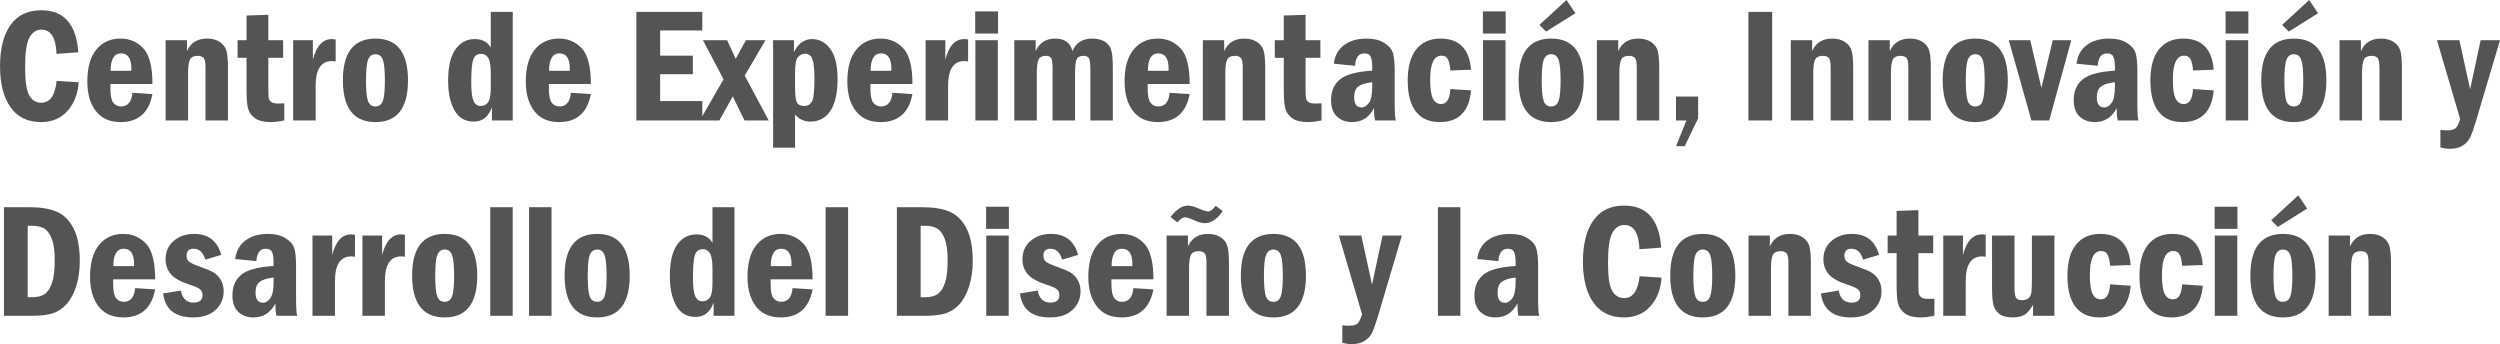 <?xml version="1.0" encoding="UTF-8"?>
<!DOCTYPE svg PUBLIC "-//W3C//DTD SVG 1.1//EN" "http://www.w3.org/Graphics/SVG/1.1/DTD/svg11.dtd">
<!-- Creator: CorelDRAW 2019 (64-Bit) -->
<svg xmlns="http://www.w3.org/2000/svg" xml:space="preserve" width="148.34mm" height="20.418mm" version="1.1" style="shape-rendering:geometricPrecision; text-rendering:geometricPrecision; image-rendering:optimizeQuality; fill-rule:evenodd; clip-rule:evenodd"
viewBox="0 0 19490.98 2682.86"
 xmlns:xlink="http://www.w3.org/1999/xlink">
 <defs>
  <style type="text/css">
   <![CDATA[
    .fil0 {fill:#545454;fill-rule:nonzero}
   ]]>
  </style>
 </defs>
 <g id="Capa_x0020_1">
  <path class="fil0" d="M441.64 630.73l171.32 10.58c-6.12,91.81 -35.32,166.46 -87.35,224 -52.03,57.75 -120.78,86.51 -206.01,86.51 -104.06,0 -183.39,-38.71 -237.95,-115.92 -54.36,-77.19 -81.65,-183.6 -81.65,-319.17 0,-136.65 27.07,-243.67 81.21,-320.88 54.16,-77.19 134.53,-115.9 241.13,-115.9 176.41,0 272.43,109.14 288.08,327.63l-170.05 12.48c-4.44,-126.06 -43.79,-189.1 -117.82,-189.1 -38.92,0 -69.8,20.31 -92.65,60.72 -23.05,40.6 -34.48,119.08 -34.48,235.63 0,104.27 10.58,175.77 31.73,214.9 20.94,39.13 52.66,58.59 94.76,58.59 67.89,0 107.66,-56.68 119.71,-170.06zm746.65 24.12l-327.42 0 0 34.46c0,56.05 7.61,93.29 22.63,112.32 15.23,18.83 35.12,28.35 59.65,28.35 52.87,0 82.49,-35.54 89.05,-106.61l156.1 9.95c-27.7,145.73 -110.2,218.5 -247.89,218.5 -85.04,0 -149.54,-28.76 -193.54,-86.09 -44.2,-57.31 -66.2,-134.31 -66.2,-230.56 0,-108.51 23.47,-191.42 70.22,-248.53 46.75,-57.31 109.57,-85.87 188.25,-85.87 70.86,0 130.08,25.16 177.67,75.72 47.59,50.55 71.49,143.4 71.49,278.36zm-164.98 -102.8c0.42,-7.4 0.63,-12.9 0.63,-17.13 0,-79.11 -27.07,-118.66 -81.21,-118.66 -53.31,0 -80.16,45.27 -80.58,135.8l161.17 0zm267.78 -238.59l166.25 0 0 85.24c28.97,-65.36 81,-97.93 156.52,-97.93 40.82,0 74.46,9.09 101.11,27.49 26.65,18.41 43.57,41.89 50.98,70.44 7.4,28.55 11.21,71.91 11.21,130.08l0 410.34 -175.14 0 0 -410.76c0,-42.09 -5.3,-68.32 -16.08,-78.26 -10.58,-9.95 -25.16,-14.81 -43.15,-14.81 -31.3,0 -51.82,9.51 -61.76,28.76 -9.95,19.25 -14.81,55.21 -14.81,107.66l0 367.4 -175.14 0 0 -625.66zm630.74 -192.48l170.05 -5.51 0 197.98 115.5 0 0 137.06 -115.5 0 0 229.7c0,42.52 0.85,70.02 2.76,82.71 1.89,12.47 8.03,23.05 18.61,31.51 10.58,8.46 28.34,12.69 53.31,12.69 13.32,0 29.83,-0.42 49.71,-1.27l0 132.84c-38.92,8.67 -74.46,13.11 -106.82,13.11 -53.08,0 -93.7,-10.16 -121.83,-30.46 -28.13,-20.1 -46.11,-45.48 -53.94,-76.14 -7.82,-30.47 -11.84,-79.11 -11.84,-145.53l0 -249.16 -69.81 0 0 -137.06 69.81 0 0 -192.48zm363.8 192.48l153.56 0 0 151.01c27.71,-106.6 77,-159.89 147.84,-159.89 8.67,0 18.62,1.05 29.83,3.17l0 170.69c-12.69,-1.69 -22.42,-2.54 -28.97,-2.54 -84.81,0 -127.12,64.51 -127.12,193.53l0 269.69 -175.14 0 0 -625.66zm895.14 312.4c0,217.23 -84.39,325.95 -253.39,325.95 -169.42,0 -254.23,-108.72 -254.23,-325.95 0,-216.8 84.81,-325.1 254.23,-325.1 169,0 253.39,108.3 253.39,325.1zm-180.21 0.42c0,-79.74 -5.49,-133.46 -16.28,-161.59 -11.01,-28.13 -29.83,-42.1 -56.91,-42.1 -26.44,0 -45.27,13.32 -56.68,39.98 -11.63,26.65 -17.34,81.21 -17.34,163.7 0,76.37 4.86,129.45 14.81,159.07 9.72,29.83 29.62,44.63 59.22,44.63 28.13,0 47.59,-14.81 57.75,-44.21 10.37,-29.62 15.44,-82.7 15.44,-159.49zm825.54 -533.66l171.34 0 0 846.49 -162.44 0 0 -103.22c-26.24,74.67 -73.62,112.11 -141.93,112.11 -67.05,0 -117.18,-29.39 -150.18,-87.99 -32.78,-58.8 -49.27,-135.78 -49.27,-231.19 0,-108.72 18.82,-189.93 56.68,-243.66 37.64,-53.73 88.2,-80.58 151.44,-80.58 58.17,0 99.62,22.21 124.36,66.83l0 -278.78zm0 482.27c0,-61.56 -6.56,-102.8 -19.67,-123.54 -12.9,-20.93 -31.93,-31.3 -56.68,-31.3 -29.62,0 -49.5,14.39 -60.07,43.36 -10.58,28.76 -15.86,88.63 -15.86,179.58 0,67.68 5.72,115.06 17.34,142.35 11.63,27.28 30.67,40.82 57.31,40.82 22.22,0 40.82,-9.09 55.63,-27.5 14.6,-18.4 22,-56.05 22,-112.95l0 -110.83zm780.49 79.95l-327.42 0 0 34.46c0,56.05 7.61,93.29 22.63,112.32 15.23,18.83 35.12,28.35 59.65,28.35 52.87,0 82.49,-35.54 89.05,-106.61l156.1 9.95c-27.7,145.73 -110.2,218.5 -247.89,218.5 -85.04,0 -149.54,-28.76 -193.54,-86.09 -44.2,-57.31 -66.2,-134.31 -66.2,-230.56 0,-108.51 23.47,-191.42 70.22,-248.53 46.75,-57.31 109.57,-85.87 188.25,-85.87 70.86,0 130.08,25.16 177.67,75.72 47.59,50.55 71.49,143.4 71.49,278.36zm-164.98 -102.8c0.42,-7.4 0.63,-12.9 0.63,-17.13 0,-79.11 -27.07,-118.66 -81.21,-118.66 -53.31,0 -80.16,45.27 -80.58,135.8l161.17 0zm519.69 -459.42l513.99 0 0 144.68 -328.7 0 0 196.71 255.09 0 0 144.68 -255.09 0 0 209.4 328.7 0 0 151.02 -513.99 0 0 -846.49zm519.06 220.83l188.46 0 66.84 145.1 79.74 -145.1 152.29 0 -161.38 276.02 186.76 349.64 -188.67 0 -91.58 -187.83 -104.29 187.83 -152.29 0 184.86 -320.86 -160.75 -304.8zm546.98 0l162.44 0 0 92.86c34.06,-67.9 81.23,-101.74 141.51,-101.74 56.89,0 104.27,25.58 141.92,76.56 37.87,51.19 56.68,129.24 56.68,234.35 0,109.99 -18.61,192.91 -55.62,248.74 -37.01,55.84 -89.27,83.76 -156.32,83.76 -48.22,0 -87.98,-18.4 -119.29,-55.2l0 258.26 -171.32 0 0 -837.6zm171.32 368.88c0,59.86 4.86,98.78 14.39,116.76 9.72,17.99 29.39,27.08 59.01,27.08 26.23,0 45.69,-12.06 58.59,-35.96 12.69,-23.9 19.04,-82.07 19.04,-174.28 0,-76.79 -5.51,-129.03 -16.71,-156.32 -11,-27.28 -29.81,-40.82 -56.05,-40.82 -21.79,0 -40.18,8.67 -55.41,25.81 -15.23,17.13 -22.85,56.91 -22.85,119.29l0 118.45zm915.02 -27.49l-327.42 0 0 34.46c0,56.05 7.61,93.29 22.63,112.32 15.23,18.83 35.12,28.35 59.65,28.35 52.87,0 82.49,-35.54 89.05,-106.61l156.1 9.95c-27.7,145.73 -110.2,218.5 -247.89,218.5 -85.04,0 -149.54,-28.76 -193.54,-86.09 -44.2,-57.31 -66.2,-134.31 -66.2,-230.56 0,-108.51 23.47,-191.42 70.22,-248.53 46.75,-57.31 109.57,-85.87 188.25,-85.87 70.86,0 130.08,25.16 177.67,75.72 47.59,50.55 71.49,143.4 71.49,278.36zm-164.98 -102.8c0.42,-7.4 0.63,-12.9 0.63,-17.13 0,-79.11 -27.07,-118.66 -81.21,-118.66 -53.31,0 -80.16,45.27 -80.58,135.8l161.17 0zm267.78 -238.59l153.56 0 0 151.01c27.71,-106.6 77,-159.89 147.84,-159.89 8.67,0 18.62,1.05 29.83,3.17l0 170.69c-12.69,-1.69 -22.42,-2.54 -28.97,-2.54 -84.81,0 -127.12,64.51 -127.12,193.53l0 269.69 -175.14 0 0 -625.66zm564.32 -52.03l-177.67 0 0 -172.6 177.67 0 0 172.6zm-176.41 52.03l175.14 0 0 625.66 -175.14 0 0 -625.66zm303.74 0l166.25 0 0 85.24c29.83,-65.36 80.37,-97.93 151.66,-97.93 74.24,0 119.29,32.57 134.94,97.93 28.13,-65.36 78.9,-97.93 152.3,-97.93 40.82,0 73.61,7.4 97.72,22.21 24.32,15.02 41.03,35.32 50.55,61.12 9.53,25.81 14.39,74.46 14.39,145.95l0 409.07 -175.14 0 0 -391.52c0,-46.75 -3.39,-77.21 -9.95,-91.16 -6.56,-14.18 -21.14,-21.15 -43.78,-21.15 -27.28,0 -45.06,9.3 -53.29,27.71 -8.25,18.4 -12.27,55.41 -12.27,111.25l0 364.87 -175.14 0 0 -397.02c0,-44.83 -3.18,-73.82 -9.53,-86.93 -6.56,-13.32 -20.93,-19.88 -43.78,-19.88 -27.92,0 -46.53,9.51 -55.84,28.76 -9.3,19.25 -13.95,56.05 -13.95,110.2l0 364.87 -175.14 0 0 -625.66zm1367.02 341.39l-327.42 0 0 34.46c0,56.05 7.61,93.29 22.63,112.32 15.23,18.83 35.12,28.35 59.65,28.35 52.87,0 82.49,-35.54 89.05,-106.61l156.1 9.95c-27.7,145.73 -110.2,218.5 -247.89,218.5 -85.04,0 -149.54,-28.76 -193.54,-86.09 -44.2,-57.31 -66.2,-134.31 -66.2,-230.56 0,-108.51 23.47,-191.42 70.22,-248.53 46.75,-57.31 109.57,-85.87 188.25,-85.87 70.86,0 130.08,25.16 177.67,75.72 47.59,50.55 71.49,143.4 71.49,278.36zm-164.98 -102.8c0.42,-7.4 0.63,-12.9 0.63,-17.13 0,-79.11 -27.07,-118.66 -81.21,-118.66 -53.31,0 -80.16,45.27 -80.58,135.8l161.17 0zm267.78 -238.59l166.25 0 0 85.24c28.97,-65.36 81,-97.93 156.52,-97.93 40.82,0 74.46,9.09 101.11,27.49 26.65,18.41 43.57,41.89 50.98,70.44 7.4,28.55 11.21,71.91 11.21,130.08l0 410.34 -175.14 0 0 -410.76c0,-42.09 -5.3,-68.32 -16.08,-78.26 -10.58,-9.95 -25.16,-14.81 -43.15,-14.81 -31.3,0 -51.82,9.51 -61.76,28.76 -9.95,19.25 -14.81,55.21 -14.81,107.66l0 367.4 -175.14 0 0 -625.66zm630.74 -192.48l170.05 -5.51 0 197.98 115.5 0 0 137.06 -115.5 0 0 229.7c0,42.52 0.85,70.02 2.76,82.71 1.89,12.47 8.03,23.05 18.61,31.51 10.58,8.46 28.34,12.69 53.31,12.69 13.32,0 29.83,-0.42 49.71,-1.27l0 132.84c-38.92,8.67 -74.46,13.11 -106.82,13.11 -53.08,0 -93.7,-10.16 -121.83,-30.46 -28.13,-20.1 -46.11,-45.48 -53.94,-76.14 -7.82,-30.47 -11.84,-79.11 -11.84,-145.53l0 -249.16 -69.81 0 0 -137.06 69.81 0 0 -192.48zm555.22 391.73l-164.98 -16.08c7.83,-62.82 34.48,-111.25 80.16,-145.1 45.48,-33.83 103.01,-50.76 172.39,-50.76 58.59,0 105.55,11.21 141.08,33.83 35.54,22.43 57.75,48.45 67.05,78.27 9.3,29.6 13.97,75.72 13.97,138.11l0 249.39c0,77.63 2.96,123.94 8.88,138.75l-161.18 0c-5.7,-16.92 -8.67,-48.87 -8.67,-96.02 -38.29,72.54 -95.18,108.72 -170.9,108.72 -48.64,0 -88.2,-14.6 -118.66,-43.57 -30.46,-29.2 -45.69,-71.49 -45.69,-127.33 0,-69.59 23.06,-123.52 69.17,-161.81 46.11,-38.08 130.08,-60.91 251.92,-68.32l0 -23.47c0,-41.89 -4.23,-70.86 -12.69,-86.94 -8.25,-16.07 -24.54,-24.11 -48.66,-24.11 -44.2,0 -68.75,32.15 -73.19,96.46zm134.53 128.18c-50.56,5.72 -86.72,16.92 -108.52,33.64 -21.57,16.7 -32.36,44.62 -32.36,84.18 0,52.66 19.46,78.89 58.17,78.89 20.94,0 39.98,-11.84 57.12,-35.53 17.13,-23.48 25.6,-67.05 25.6,-130.3l0 -30.88zm770.34 -97.51l-161.18 6.14c-2.54,-38.08 -8.67,-66.84 -18.61,-86.3 -9.95,-19.46 -26.87,-29.2 -50.34,-29.2 -59.02,0 -88.42,61.56 -88.42,184.45 0,71.28 7.19,121.41 21.35,149.75 14.39,28.55 35.75,42.73 63.88,42.73 43.99,0 67.89,-38.92 72.12,-116.76l161.18 10.58c-14.39,164.77 -96.02,247.05 -244.93,247.05 -80.39,0 -141.93,-27.08 -184.66,-81.44 -42.73,-54.36 -64.08,-135.15 -64.08,-242.61 0,-106.39 22.42,-187.62 67.05,-243.46 44.83,-55.62 107.65,-83.54 188.46,-83.54 145.94,0 225.47,80.79 238.17,242.61zm270.11 -281.95l-177.67 0 0 -172.6 177.67 0 0 172.6zm-176.41 52.03l175.14 0 0 625.66 -175.14 0 0 -625.66zm784.73 312.4c0,217.23 -84.39,325.95 -253.39,325.95 -169.42,0 -254.23,-108.72 -254.23,-325.95 0,-216.8 84.81,-325.1 254.23,-325.1 169,0 253.39,108.3 253.39,325.1zm-180.21 0.42c0,-79.74 -5.49,-133.46 -16.28,-161.59 -11.01,-28.13 -29.83,-42.1 -56.91,-42.1 -26.44,0 -45.27,13.32 -56.68,39.98 -11.63,26.65 -17.34,81.21 -17.34,163.7 0,76.37 4.86,129.45 14.81,159.07 9.72,29.83 29.62,44.63 59.22,44.63 28.13,0 47.59,-14.81 57.75,-44.21 10.37,-29.62 15.44,-82.7 15.44,-159.49zm-164.98 -432.13l211.08 -194.16 69.38 103.21 -228.43 142.98 -52.03 -52.03zm447.99 119.31l166.25 0 0 85.24c28.97,-65.36 81,-97.93 156.52,-97.93 40.82,0 74.46,9.09 101.11,27.49 26.65,18.41 43.57,41.89 50.98,70.44 7.4,28.55 11.21,71.91 11.21,130.08l0 410.34 -175.14 0 0 -410.76c0,-42.09 -5.3,-68.32 -16.08,-78.26 -10.58,-9.95 -25.16,-14.81 -43.15,-14.81 -31.3,0 -51.82,9.51 -61.76,28.76 -9.95,19.25 -14.81,55.21 -14.81,107.66l0 367.4 -175.14 0 0 -625.66zm616.78 439.11l172.6 0 0 169.84 -104.48 217.23 -68.11 0 81.23 -200.52 -81.23 0 0 -186.55zm564.54 -659.94l185.29 0 0 846.49 -185.29 0 0 -846.49zm330.6 220.83l166.25 0 0 85.24c28.97,-65.36 81,-97.93 156.52,-97.93 40.82,0 74.46,9.09 101.11,27.49 26.65,18.41 43.57,41.89 50.98,70.44 7.4,28.55 11.21,71.91 11.21,130.08l0 410.34 -175.14 0 0 -410.76c0,-42.09 -5.3,-68.32 -16.08,-78.26 -10.58,-9.95 -25.16,-14.81 -43.15,-14.81 -31.3,0 -51.82,9.51 -61.76,28.76 -9.95,19.25 -14.81,55.21 -14.81,107.66l0 367.4 -175.14 0 0 -625.66zm605.36 0l166.25 0 0 85.24c28.97,-65.36 81,-97.93 156.52,-97.93 40.82,0 74.46,9.09 101.11,27.49 26.65,18.41 43.57,41.89 50.98,70.44 7.4,28.55 11.21,71.91 11.21,130.08l0 410.34 -175.14 0 0 -410.76c0,-42.09 -5.3,-68.32 -16.08,-78.26 -10.58,-9.95 -25.16,-14.81 -43.15,-14.81 -31.3,0 -51.82,9.51 -61.76,28.76 -9.95,19.25 -14.81,55.21 -14.81,107.66l0 367.4 -175.14 0 0 -625.66zm1086.34 312.4c0,217.23 -84.39,325.95 -253.39,325.95 -169.42,0 -254.23,-108.72 -254.23,-325.95 0,-216.8 84.81,-325.1 254.23,-325.1 169,0 253.39,108.3 253.39,325.1zm-180.21 0.42c0,-79.74 -5.49,-133.46 -16.28,-161.59 -11.01,-28.13 -29.83,-42.1 -56.91,-42.1 -26.44,0 -45.27,13.32 -56.68,39.98 -11.63,26.65 -17.34,81.21 -17.34,163.7 0,76.37 4.86,129.45 14.81,159.07 9.72,29.83 29.62,44.63 59.22,44.63 28.13,0 47.59,-14.81 57.75,-44.21 10.37,-29.62 15.44,-82.7 15.44,-159.49zm187.83 -312.82l167.51 0 86.93 371.85 88.2 -371.85 144.68 0 -171.97 625.66 -138.54 0 -176.82 -625.66zm692.92 199.25l-164.98 -16.08c7.83,-62.82 34.48,-111.25 80.16,-145.1 45.48,-33.83 103.01,-50.76 172.39,-50.76 58.59,0 105.55,11.21 141.08,33.83 35.54,22.43 57.75,48.45 67.05,78.27 9.3,29.6 13.97,75.72 13.97,138.11l0 249.39c0,77.63 2.96,123.94 8.88,138.75l-161.18 0c-5.7,-16.92 -8.67,-48.87 -8.67,-96.02 -38.29,72.54 -95.18,108.72 -170.9,108.72 -48.64,0 -88.2,-14.6 -118.66,-43.57 -30.46,-29.2 -45.69,-71.49 -45.69,-127.33 0,-69.59 23.06,-123.52 69.17,-161.81 46.11,-38.08 130.08,-60.91 251.92,-68.32l0 -23.47c0,-41.89 -4.23,-70.86 -12.69,-86.94 -8.25,-16.07 -24.54,-24.11 -48.66,-24.11 -44.2,0 -68.75,32.15 -73.19,96.46zm134.53 128.18c-50.56,5.72 -86.72,16.92 -108.52,33.64 -21.57,16.7 -32.36,44.62 -32.36,84.18 0,52.66 19.46,78.89 58.17,78.89 20.94,0 39.98,-11.84 57.12,-35.53 17.13,-23.48 25.6,-67.05 25.6,-130.3l0 -30.88zm770.34 -97.51l-161.18 6.14c-2.54,-38.08 -8.67,-66.84 -18.61,-86.3 -9.95,-19.46 -26.87,-29.2 -50.34,-29.2 -59.02,0 -88.42,61.56 -88.42,184.45 0,71.28 7.19,121.41 21.35,149.75 14.39,28.55 35.75,42.73 63.88,42.73 43.99,0 67.89,-38.92 72.12,-116.76l161.18 10.58c-14.39,164.77 -96.02,247.05 -244.93,247.05 -80.39,0 -141.93,-27.08 -184.66,-81.44 -42.73,-54.36 -64.08,-135.15 -64.08,-242.61 0,-106.39 22.42,-187.62 67.05,-243.46 44.83,-55.62 107.65,-83.54 188.46,-83.54 145.94,0 225.47,80.79 238.17,242.61zm270.11 -281.95l-177.67 0 0 -172.6 177.67 0 0 172.6zm-176.41 52.03l175.14 0 0 625.66 -175.14 0 0 -625.66zm784.73 312.4c0,217.23 -84.39,325.95 -253.39,325.95 -169.42,0 -254.23,-108.72 -254.23,-325.95 0,-216.8 84.81,-325.1 254.23,-325.1 169,0 253.39,108.3 253.39,325.1zm-180.21 0.42c0,-79.74 -5.49,-133.46 -16.28,-161.59 -11.01,-28.13 -29.83,-42.1 -56.91,-42.1 -26.44,0 -45.27,13.32 -56.68,39.98 -11.63,26.65 -17.34,81.21 -17.34,163.7 0,76.37 4.86,129.45 14.81,159.07 9.72,29.83 29.62,44.63 59.22,44.63 28.13,0 47.59,-14.81 57.75,-44.21 10.37,-29.62 15.44,-82.7 15.44,-159.49zm-164.98 -432.13l211.08 -194.16 69.38 103.21 -228.43 142.98 -52.03 -52.03zm447.99 119.31l166.25 0 0 85.24c28.97,-65.36 81,-97.93 156.52,-97.93 40.82,0 74.46,9.09 101.11,27.49 26.65,18.41 43.57,41.89 50.98,70.44 7.4,28.55 11.21,71.91 11.21,130.08l0 410.34 -175.14 0 0 -410.76c0,-42.09 -5.3,-68.32 -16.08,-78.26 -10.58,-9.95 -25.16,-14.81 -43.15,-14.81 -31.3,0 -51.82,9.51 -61.76,28.76 -9.95,19.25 -14.81,55.21 -14.81,107.66l0 367.4 -175.14 0 0 -625.66zm759.55 0l174.49 0 83.97 381.99 81.86 -381.99 150.81 0 -188.46 634.96c-18.2,60.49 -33.64,103.01 -46.54,127.33 -12.69,24.32 -31.94,44.42 -57.52,60.28 -25.6,15.86 -58.17,23.9 -97.73,23.9 -24.32,0 -49.06,-3.38 -74.24,-9.93l0 -137.28c17.34,2.54 33.64,3.81 48.87,3.81 33.62,0 56.89,-5.51 69.38,-16.71 12.69,-11 24.53,-35.11 35.53,-72.54l-180.42 -613.82z"/>
  <path class="fil0" d="M30.46 1615.54l200.31 0c86.72,0 157.36,11.64 211.73,35.12 54.36,23.26 97.72,66.41 130.29,129.23 32.78,62.83 49.08,147.86 49.08,254.88 0,76.16 -9.95,143.63 -29.83,202.43 -19.67,59.01 -45.91,105.34 -78.05,139.17 -32.15,34.06 -68.54,56.7 -109.15,68.32 -40.4,11.63 -91.16,17.34 -151.87,17.34l-222.52 0 0 -846.49zm185.29 144.68l0 557.14 31.93 0c43.37,0 76.79,-8.25 100.69,-24.95 23.69,-16.5 42.73,-45.48 56.89,-86.73 14.18,-41.24 21.15,-100.67 21.15,-178.72 0,-72.14 -7.82,-127.54 -23.48,-166.67 -15.65,-38.92 -35.11,-65.37 -58.8,-79.32 -23.48,-13.74 -55.63,-20.73 -96.46,-20.73l-31.93 0zm993.69 417.54l-327.42 0 0 34.46c0,56.05 7.61,93.29 22.63,112.32 15.23,18.83 35.12,28.35 59.65,28.35 52.87,0 82.49,-35.54 89.05,-106.61l156.1 9.95c-27.7,145.73 -110.2,218.5 -247.89,218.5 -85.04,0 -149.54,-28.76 -193.54,-86.09 -44.2,-57.31 -66.2,-134.31 -66.2,-230.56 0,-108.51 23.47,-191.42 70.22,-248.53 46.75,-57.31 109.57,-85.87 188.25,-85.87 70.86,0 130.08,25.16 177.67,75.72 47.59,50.55 71.49,143.4 71.49,278.36zm-164.98 -102.8c0.42,-7.4 0.63,-12.9 0.63,-17.13 0,-79.11 -27.07,-118.66 -81.21,-118.66 -53.31,0 -80.16,45.27 -80.58,135.8l161.17 0zm680.24 -87.99l-124.38 37.22c-16.49,-56.68 -46.96,-85.03 -91.58,-85.03 -36.17,0 -54.36,18.2 -54.36,54.78 0,20.52 6.77,36.17 20.51,46.96 13.53,10.79 41.67,23.48 84.18,38.29 48.01,16.92 83.13,31.94 105.34,44.63 22.42,12.9 41.03,32.14 56.47,57.94 15.23,25.81 22.85,55.21 22.85,88.63 0,57.96 -20.94,106.4 -62.61,145.53 -41.89,39.13 -100.06,58.8 -174.93,58.8 -141.09,0 -219.35,-62.4 -234.58,-186.99l138.33 -22.42c11.64,62.61 44.63,93.91 98.99,93.91 46.53,0 69.8,-19.24 69.8,-57.73 0,-20.73 -6.77,-36.38 -20.51,-47.17 -13.55,-10.58 -39.98,-22.21 -79.32,-34.69 -71.7,-23.06 -121.2,-50.77 -148.05,-83.34 -26.87,-32.78 -40.19,-70.43 -40.19,-113.37 0,-60.28 21.15,-108.51 63.45,-144.89 42.31,-36.17 95.18,-54.36 158.86,-54.36 111.04,0 181.69,54.36 211.73,163.28zm273.69 48.66l-164.98 -16.08c7.83,-62.82 34.48,-111.25 80.16,-145.1 45.48,-33.83 103.01,-50.76 172.39,-50.76 58.59,0 105.55,11.21 141.08,33.83 35.54,22.43 57.75,48.45 67.05,78.27 9.3,29.6 13.97,75.72 13.97,138.11l0 249.39c0,77.63 2.96,123.94 8.88,138.75l-161.18 0c-5.7,-16.92 -8.67,-48.87 -8.67,-96.02 -38.29,72.54 -95.18,108.72 -170.9,108.72 -48.64,0 -88.2,-14.6 -118.66,-43.57 -30.46,-29.2 -45.69,-71.49 -45.69,-127.33 0,-69.59 23.06,-123.52 69.17,-161.81 46.11,-38.08 130.08,-60.91 251.92,-68.32l0 -23.47c0,-41.89 -4.23,-70.86 -12.69,-86.94 -8.25,-16.07 -24.54,-24.11 -48.66,-24.11 -44.2,0 -68.75,32.15 -73.19,96.46zm134.53 128.18c-50.56,5.72 -86.72,16.92 -108.52,33.64 -21.57,16.7 -32.36,44.62 -32.36,84.18 0,52.66 19.46,78.89 58.17,78.89 20.94,0 39.98,-11.84 57.12,-35.53 17.13,-23.48 25.6,-67.05 25.6,-130.3l0 -30.88zm303.31 -327.42l153.56 0 0 151.01c27.71,-106.6 77,-159.89 147.84,-159.89 8.67,0 18.62,1.05 29.83,3.17l0 170.69c-12.69,-1.69 -22.42,-2.54 -28.97,-2.54 -84.81,0 -127.12,64.51 -127.12,193.53l0 269.69 -175.14 0 0 -625.66zm389.19 0l153.56 0 0 151.01c27.71,-106.6 77,-159.89 147.84,-159.89 8.67,0 18.62,1.05 29.83,3.17l0 170.69c-12.69,-1.69 -22.42,-2.54 -28.97,-2.54 -84.81,0 -127.12,64.51 -127.12,193.53l0 269.69 -175.14 0 0 -625.66zm895.14 312.4c0,217.23 -84.39,325.95 -253.39,325.95 -169.42,0 -254.23,-108.72 -254.23,-325.95 0,-216.8 84.81,-325.1 254.23,-325.1 169,0 253.39,108.3 253.39,325.1zm-180.21 0.42c0,-79.74 -5.49,-133.46 -16.28,-161.59 -11.01,-28.13 -29.83,-42.1 -56.91,-42.1 -26.44,0 -45.27,13.32 -56.68,39.98 -11.63,26.65 -17.34,81.21 -17.34,163.7 0,76.37 4.86,129.45 14.81,159.07 9.72,29.83 29.62,44.63 59.22,44.63 28.13,0 47.59,-14.81 57.75,-44.21 10.37,-29.62 15.44,-82.7 15.44,-159.49zm281.74 -533.66l175.14 0 0 846.49 -175.14 0 0 -846.49zm302.47 0l175.14 0 0 846.49 -175.14 0 0 -846.49zm784.73 533.24c0,217.23 -84.39,325.95 -253.39,325.95 -169.42,0 -254.23,-108.72 -254.23,-325.95 0,-216.8 84.81,-325.1 254.23,-325.1 169,0 253.39,108.3 253.39,325.1zm-180.21 0.42c0,-79.74 -5.49,-133.46 -16.28,-161.59 -11.01,-28.13 -29.83,-42.1 -56.91,-42.1 -26.44,0 -45.27,13.32 -56.68,39.98 -11.63,26.65 -17.34,81.21 -17.34,163.7 0,76.37 4.86,129.45 14.81,159.07 9.72,29.83 29.62,44.63 59.22,44.63 28.13,0 47.59,-14.81 57.75,-44.21 10.37,-29.62 15.44,-82.7 15.44,-159.49zm825.54 -533.66l171.34 0 0 846.49 -162.44 0 0 -103.22c-26.24,74.67 -73.62,112.11 -141.93,112.11 -67.05,0 -117.18,-29.39 -150.18,-87.99 -32.78,-58.8 -49.27,-135.78 -49.27,-231.19 0,-108.72 18.82,-189.93 56.68,-243.66 37.64,-53.73 88.2,-80.58 151.44,-80.58 58.17,0 99.62,22.21 124.36,66.83l0 -278.78zm0 482.27c0,-61.56 -6.56,-102.8 -19.67,-123.54 -12.9,-20.93 -31.93,-31.3 -56.68,-31.3 -29.62,0 -49.5,14.39 -60.07,43.36 -10.58,28.76 -15.86,88.63 -15.86,179.58 0,67.68 5.72,115.06 17.34,142.35 11.63,27.28 30.67,40.82 57.31,40.82 22.22,0 40.82,-9.09 55.63,-27.5 14.6,-18.4 22,-56.05 22,-112.95l0 -110.83zm780.49 79.95l-327.42 0 0 34.46c0,56.05 7.61,93.29 22.63,112.32 15.23,18.83 35.12,28.35 59.65,28.35 52.87,0 82.49,-35.54 89.05,-106.61l156.1 9.95c-27.7,145.73 -110.2,218.5 -247.89,218.5 -85.04,0 -149.54,-28.76 -193.54,-86.09 -44.2,-57.31 -66.2,-134.31 -66.2,-230.56 0,-108.51 23.47,-191.42 70.22,-248.53 46.75,-57.31 109.57,-85.87 188.25,-85.87 70.86,0 130.08,25.16 177.67,75.72 47.59,50.55 71.49,143.4 71.49,278.36zm-164.98 -102.8c0.42,-7.4 0.63,-12.9 0.63,-17.13 0,-79.11 -27.07,-118.66 -81.21,-118.66 -53.31,0 -80.16,45.27 -80.58,135.8l161.17 0zm266.51 -459.42l175.14 0 0 846.49 -175.14 0 0 -846.49zm555.65 0l200.31 0c86.72,0 157.36,11.64 211.73,35.12 54.36,23.26 97.72,66.41 130.29,129.23 32.78,62.83 49.08,147.86 49.08,254.88 0,76.16 -9.95,143.63 -29.83,202.43 -19.67,59.01 -45.91,105.34 -78.05,139.17 -32.15,34.06 -68.54,56.7 -109.15,68.32 -40.4,11.63 -91.16,17.34 -151.87,17.34l-222.52 0 0 -846.49zm185.29 144.68l0 557.14 31.93 0c43.37,0 76.79,-8.25 100.69,-24.95 23.69,-16.5 42.73,-45.48 56.89,-86.73 14.18,-41.24 21.15,-100.67 21.15,-178.72 0,-72.14 -7.82,-127.54 -23.48,-166.67 -15.65,-38.92 -35.11,-65.37 -58.8,-79.32 -23.48,-13.74 -55.63,-20.73 -96.46,-20.73l-31.93 0zm687.85 24.12l-177.67 0 0 -172.6 177.67 0 0 172.6zm-176.41 52.03l175.14 0 0 625.66 -175.14 0 0 -625.66zm716.2 150.59l-124.38 37.22c-16.49,-56.68 -46.96,-85.03 -91.58,-85.03 -36.17,0 -54.36,18.2 -54.36,54.78 0,20.52 6.77,36.17 20.51,46.96 13.53,10.79 41.67,23.48 84.18,38.29 48.01,16.92 83.13,31.94 105.34,44.63 22.42,12.9 41.03,32.14 56.47,57.94 15.23,25.81 22.85,55.21 22.85,88.63 0,57.96 -20.94,106.4 -62.61,145.53 -41.89,39.13 -100.06,58.8 -174.93,58.8 -141.09,0 -219.35,-62.4 -234.58,-186.99l138.33 -22.42c11.64,62.61 44.63,93.91 98.99,93.91 46.53,0 69.8,-19.24 69.8,-57.73 0,-20.73 -6.77,-36.38 -20.51,-47.17 -13.55,-10.58 -39.98,-22.21 -79.32,-34.69 -71.7,-23.06 -121.2,-50.77 -148.05,-83.34 -26.87,-32.78 -40.19,-70.43 -40.19,-113.37 0,-60.28 21.15,-108.51 63.45,-144.89 42.31,-36.17 95.18,-54.36 158.86,-54.36 111.04,0 181.69,54.36 211.73,163.28zm587.16 190.8l-327.42 0 0 34.46c0,56.05 7.61,93.29 22.63,112.32 15.23,18.83 35.12,28.35 59.65,28.35 52.87,0 82.49,-35.54 89.05,-106.61l156.1 9.95c-27.7,145.73 -110.2,218.5 -247.89,218.5 -85.04,0 -149.54,-28.76 -193.54,-86.09 -44.2,-57.31 -66.2,-134.31 -66.2,-230.56 0,-108.51 23.47,-191.42 70.22,-248.53 46.75,-57.31 109.57,-85.87 188.25,-85.87 70.86,0 130.08,25.16 177.67,75.72 47.59,50.55 71.49,143.4 71.49,278.36zm-164.98 -102.8c0.42,-7.4 0.63,-12.9 0.63,-17.13 0,-79.11 -27.07,-118.66 -81.21,-118.66 -53.31,0 -80.16,45.27 -80.58,135.8l161.17 0zm267.78 -238.59l166.25 0 0 85.24c28.97,-65.36 81,-97.93 156.52,-97.93 40.82,0 74.46,9.09 101.11,27.49 26.65,18.41 43.57,41.89 50.98,70.44 7.4,28.55 11.21,71.91 11.21,130.08l0 410.34 -175.14 0 0 -410.76c0,-42.09 -5.3,-68.32 -16.08,-78.26 -10.58,-9.95 -25.16,-14.81 -43.15,-14.81 -31.3,0 -51.82,9.51 -61.76,28.76 -9.95,19.25 -14.81,55.21 -14.81,107.66l0 367.4 -175.14 0 0 -625.66zm382.63 -232.25l55.2 40.82c-42.09,63.24 -89.26,94.97 -141.71,94.97 -19.88,0 -45.9,-7.19 -78.05,-21.57 -36.38,-16.07 -61.56,-24.11 -75.51,-24.11 -16.08,0 -35.75,13.11 -58.8,39.34l-53.31 -41.67c45.9,-59.44 90.95,-89.05 135.59,-89.05 20.72,0 47.8,7.19 81.64,21.57 37.24,16.07 62.4,24.11 75.74,24.11 18.4,0 38.28,-14.81 59.22,-44.42zm703.71 544.66c0,217.23 -84.39,325.95 -253.39,325.95 -169.42,0 -254.23,-108.72 -254.23,-325.95 0,-216.8 84.81,-325.1 254.23,-325.1 169,0 253.39,108.3 253.39,325.1zm-180.21 0.42c0,-79.74 -5.49,-133.46 -16.28,-161.59 -11.01,-28.13 -29.83,-42.1 -56.91,-42.1 -26.44,0 -45.27,13.32 -56.68,39.98 -11.63,26.65 -17.34,81.21 -17.34,163.7 0,76.37 4.86,129.45 14.81,159.07 9.72,29.83 29.62,44.63 59.22,44.63 28.13,0 47.59,-14.81 57.75,-44.21 10.37,-29.62 15.44,-82.7 15.44,-159.49zm437.2 -312.82l174.49 0 83.97 381.99 81.86 -381.99 150.81 0 -188.46 634.96c-18.2,60.49 -33.64,103.01 -46.54,127.33 -12.69,24.32 -31.94,44.42 -57.52,60.28 -25.6,15.86 -58.17,23.9 -97.73,23.9 -24.32,0 -49.06,-3.38 -74.24,-9.93l0 -137.28c17.34,2.54 33.64,3.81 48.87,3.81 33.62,0 56.89,-5.51 69.38,-16.71 12.69,-11 24.53,-35.11 35.53,-72.54l-180.42 -613.82zm772.02 -220.83l175.14 0 0 846.49 -175.14 0 0 -846.49zm471.26 420.08l-164.98 -16.08c7.83,-62.82 34.48,-111.25 80.16,-145.1 45.48,-33.83 103.01,-50.76 172.39,-50.76 58.59,0 105.55,11.21 141.08,33.83 35.54,22.43 57.75,48.45 67.05,78.27 9.3,29.6 13.97,75.72 13.97,138.11l0 249.39c0,77.63 2.96,123.94 8.88,138.75l-161.18 0c-5.7,-16.92 -8.67,-48.87 -8.67,-96.02 -38.29,72.54 -95.18,108.72 -170.9,108.72 -48.64,0 -88.2,-14.6 -118.66,-43.57 -30.46,-29.2 -45.69,-71.49 -45.69,-127.33 0,-69.59 23.06,-123.52 69.17,-161.81 46.11,-38.08 130.08,-60.91 251.92,-68.32l0 -23.47c0,-41.89 -4.23,-70.86 -12.69,-86.94 -8.25,-16.07 -24.54,-24.11 -48.66,-24.11 -44.2,0 -68.75,32.15 -73.19,96.46zm134.53 128.18c-50.56,5.72 -86.72,16.92 -108.52,33.64 -21.57,16.7 -32.36,44.62 -32.36,84.18 0,52.66 19.46,78.89 58.17,78.89 20.94,0 39.98,-11.84 57.12,-35.53 17.13,-23.48 25.6,-67.05 25.6,-130.3l0 -30.88zm966.4 -10.16l171.32 10.58c-6.12,91.81 -35.32,166.46 -87.35,224 -52.03,57.75 -120.78,86.51 -206.01,86.51 -104.06,0 -183.39,-38.71 -237.95,-115.92 -54.36,-77.19 -81.65,-183.6 -81.65,-319.17 0,-136.65 27.07,-243.67 81.21,-320.88 54.16,-77.19 134.53,-115.9 241.13,-115.9 176.41,0 272.43,109.14 288.08,327.63l-170.05 12.48c-4.44,-126.06 -43.79,-189.1 -117.82,-189.1 -38.92,0 -69.8,20.31 -92.65,60.72 -23.05,40.6 -34.48,119.08 -34.48,235.63 0,104.27 10.58,175.77 31.73,214.9 20.94,39.13 52.66,58.59 94.76,58.59 67.89,0 107.66,-56.68 119.71,-170.06zm746.65 -4.86c0,217.23 -84.39,325.95 -253.39,325.95 -169.42,0 -254.23,-108.72 -254.23,-325.95 0,-216.8 84.81,-325.1 254.23,-325.1 169,0 253.39,108.3 253.39,325.1zm-180.21 0.42c0,-79.74 -5.49,-133.46 -16.28,-161.59 -11.01,-28.13 -29.83,-42.1 -56.91,-42.1 -26.44,0 -45.27,13.32 -56.68,39.98 -11.63,26.65 -17.34,81.21 -17.34,163.7 0,76.37 4.86,129.45 14.81,159.07 9.72,29.83 29.62,44.63 59.22,44.63 28.13,0 47.59,-14.81 57.75,-44.21 10.37,-29.62 15.44,-82.7 15.44,-159.49zm283.01 -312.82l166.25 0 0 85.24c28.97,-65.36 81,-97.93 156.52,-97.93 40.82,0 74.46,9.09 101.11,27.49 26.65,18.41 43.57,41.89 50.98,70.44 7.4,28.55 11.21,71.91 11.21,130.08l0 410.34 -175.14 0 0 -410.76c0,-42.09 -5.3,-68.32 -16.08,-78.26 -10.58,-9.95 -25.16,-14.81 -43.15,-14.81 -31.3,0 -51.82,9.51 -61.76,28.76 -9.95,19.25 -14.81,55.21 -14.81,107.66l0 367.4 -175.14 0 0 -625.66zm1017.82 150.59l-124.38 37.22c-16.49,-56.68 -46.96,-85.03 -91.58,-85.03 -36.17,0 -54.36,18.2 -54.36,54.78 0,20.52 6.77,36.17 20.51,46.96 13.53,10.79 41.67,23.48 84.18,38.29 48.01,16.92 83.13,31.94 105.34,44.63 22.42,12.9 41.03,32.14 56.47,57.94 15.23,25.81 22.85,55.21 22.85,88.63 0,57.96 -20.94,106.4 -62.61,145.53 -41.89,39.13 -100.06,58.8 -174.93,58.8 -141.09,0 -219.35,-62.4 -234.58,-186.99l138.33 -22.42c11.64,62.61 44.63,93.91 98.99,93.91 46.53,0 69.8,-19.24 69.8,-57.73 0,-20.73 -6.77,-36.38 -20.51,-47.17 -13.55,-10.58 -39.98,-22.21 -79.32,-34.69 -71.7,-23.06 -121.2,-50.77 -148.05,-83.34 -26.87,-32.78 -40.19,-70.43 -40.19,-113.37 0,-60.28 21.15,-108.51 63.45,-144.89 42.31,-36.17 95.18,-54.36 158.86,-54.36 111.04,0 181.69,54.36 211.73,163.28zm136.64 -343.07l170.05 -5.51 0 197.98 115.5 0 0 137.06 -115.5 0 0 229.7c0,42.52 0.85,70.02 2.76,82.71 1.89,12.47 8.03,23.05 18.61,31.51 10.58,8.46 28.34,12.69 53.31,12.69 13.32,0 29.83,-0.42 49.71,-1.27l0 132.84c-38.92,8.67 -74.46,13.11 -106.82,13.11 -53.08,0 -93.7,-10.16 -121.83,-30.46 -28.13,-20.1 -46.11,-45.48 -53.94,-76.14 -7.82,-30.47 -11.84,-79.11 -11.84,-145.53l0 -249.16 -69.81 0 0 -137.06 69.81 0 0 -192.48zm363.8 192.48l153.56 0 0 151.01c27.71,-106.6 77,-159.89 147.84,-159.89 8.67,0 18.62,1.05 29.83,3.17l0 170.69c-12.69,-1.69 -22.42,-2.54 -28.97,-2.54 -84.81,0 -127.12,64.51 -127.12,193.53l0 269.69 -175.14 0 0 -625.66zm380.31 0l175.14 0 0 402.09c0,40.6 3.81,67.68 11.21,81.21 7.4,13.76 23.27,20.52 48.01,20.52 22.64,0 39.77,-5.51 51.61,-16.71 11.63,-11.21 18.83,-26.65 21.15,-46.33 2.54,-19.67 3.81,-60.06 3.81,-121.2l0 -319.59 175.14 0 0 625.66 -166.25 0 0 -85.67c-24.75,42.52 -49.29,69.38 -73.61,81.02 -24.54,11.63 -53.31,17.34 -86.51,17.34 -44.84,0 -79.11,-9.3 -103.01,-27.92 -23.9,-18.62 -39.13,-42.1 -46.11,-70.44 -6.99,-28.55 -10.58,-72.96 -10.58,-133.25l0 -406.74zm1081.27 229.91l-161.18 6.14c-2.54,-38.08 -8.67,-66.84 -18.61,-86.3 -9.95,-19.46 -26.87,-29.2 -50.34,-29.2 -59.02,0 -88.42,61.56 -88.42,184.45 0,71.28 7.19,121.41 21.35,149.75 14.39,28.55 35.75,42.73 63.88,42.73 43.99,0 67.89,-38.92 72.12,-116.76l161.18 10.58c-14.39,164.77 -96.02,247.05 -244.93,247.05 -80.39,0 -141.93,-27.08 -184.66,-81.44 -42.73,-54.36 -64.08,-135.15 -64.08,-242.61 0,-106.39 22.42,-187.62 67.05,-243.46 44.83,-55.62 107.65,-83.54 188.46,-83.54 145.94,0 225.47,80.79 238.17,242.61zm562 0l-161.18 6.14c-2.54,-38.08 -8.67,-66.84 -18.61,-86.3 -9.95,-19.46 -26.87,-29.2 -50.34,-29.2 -59.02,0 -88.42,61.56 -88.42,184.45 0,71.28 7.19,121.41 21.35,149.75 14.39,28.55 35.75,42.73 63.88,42.73 43.99,0 67.89,-38.92 72.12,-116.76l161.18 10.58c-14.39,164.77 -96.02,247.05 -244.93,247.05 -80.39,0 -141.93,-27.08 -184.66,-81.44 -42.73,-54.36 -64.08,-135.15 -64.08,-242.61 0,-106.39 22.42,-187.62 67.05,-243.46 44.83,-55.62 107.65,-83.54 188.46,-83.54 145.94,0 225.47,80.79 238.17,242.61zm270.11 -281.95l-177.67 0 0 -172.6 177.67 0 0 172.6zm-176.41 52.03l175.14 0 0 625.66 -175.14 0 0 -625.66zm784.73 312.4c0,217.23 -84.39,325.95 -253.39,325.95 -169.42,0 -254.23,-108.72 -254.23,-325.95 0,-216.8 84.81,-325.1 254.23,-325.1 169,0 253.39,108.3 253.39,325.1zm-180.21 0.42c0,-79.74 -5.49,-133.46 -16.28,-161.59 -11.01,-28.13 -29.83,-42.1 -56.91,-42.1 -26.44,0 -45.27,13.32 -56.68,39.98 -11.63,26.65 -17.34,81.21 -17.34,163.7 0,76.37 4.86,129.45 14.81,159.07 9.72,29.83 29.62,44.63 59.22,44.63 28.13,0 47.59,-14.81 57.75,-44.21 10.37,-29.62 15.44,-82.7 15.44,-159.49zm-164.98 -432.13l211.08 -194.16 69.38 103.21 -228.43 142.98 -52.03 -52.03zm447.99 119.31l166.25 0 0 85.24c28.97,-65.36 81,-97.93 156.52,-97.93 40.82,0 74.46,9.09 101.11,27.49 26.65,18.41 43.57,41.89 50.98,70.44 7.4,28.55 11.21,71.91 11.21,130.08l0 410.34 -175.14 0 0 -410.76c0,-42.09 -5.3,-68.32 -16.08,-78.26 -10.58,-9.95 -25.16,-14.81 -43.15,-14.81 -31.3,0 -51.82,9.51 -61.76,28.76 -9.95,19.25 -14.81,55.21 -14.81,107.66l0 367.4 -175.14 0 0 -625.66z"/>
 </g>
</svg>
